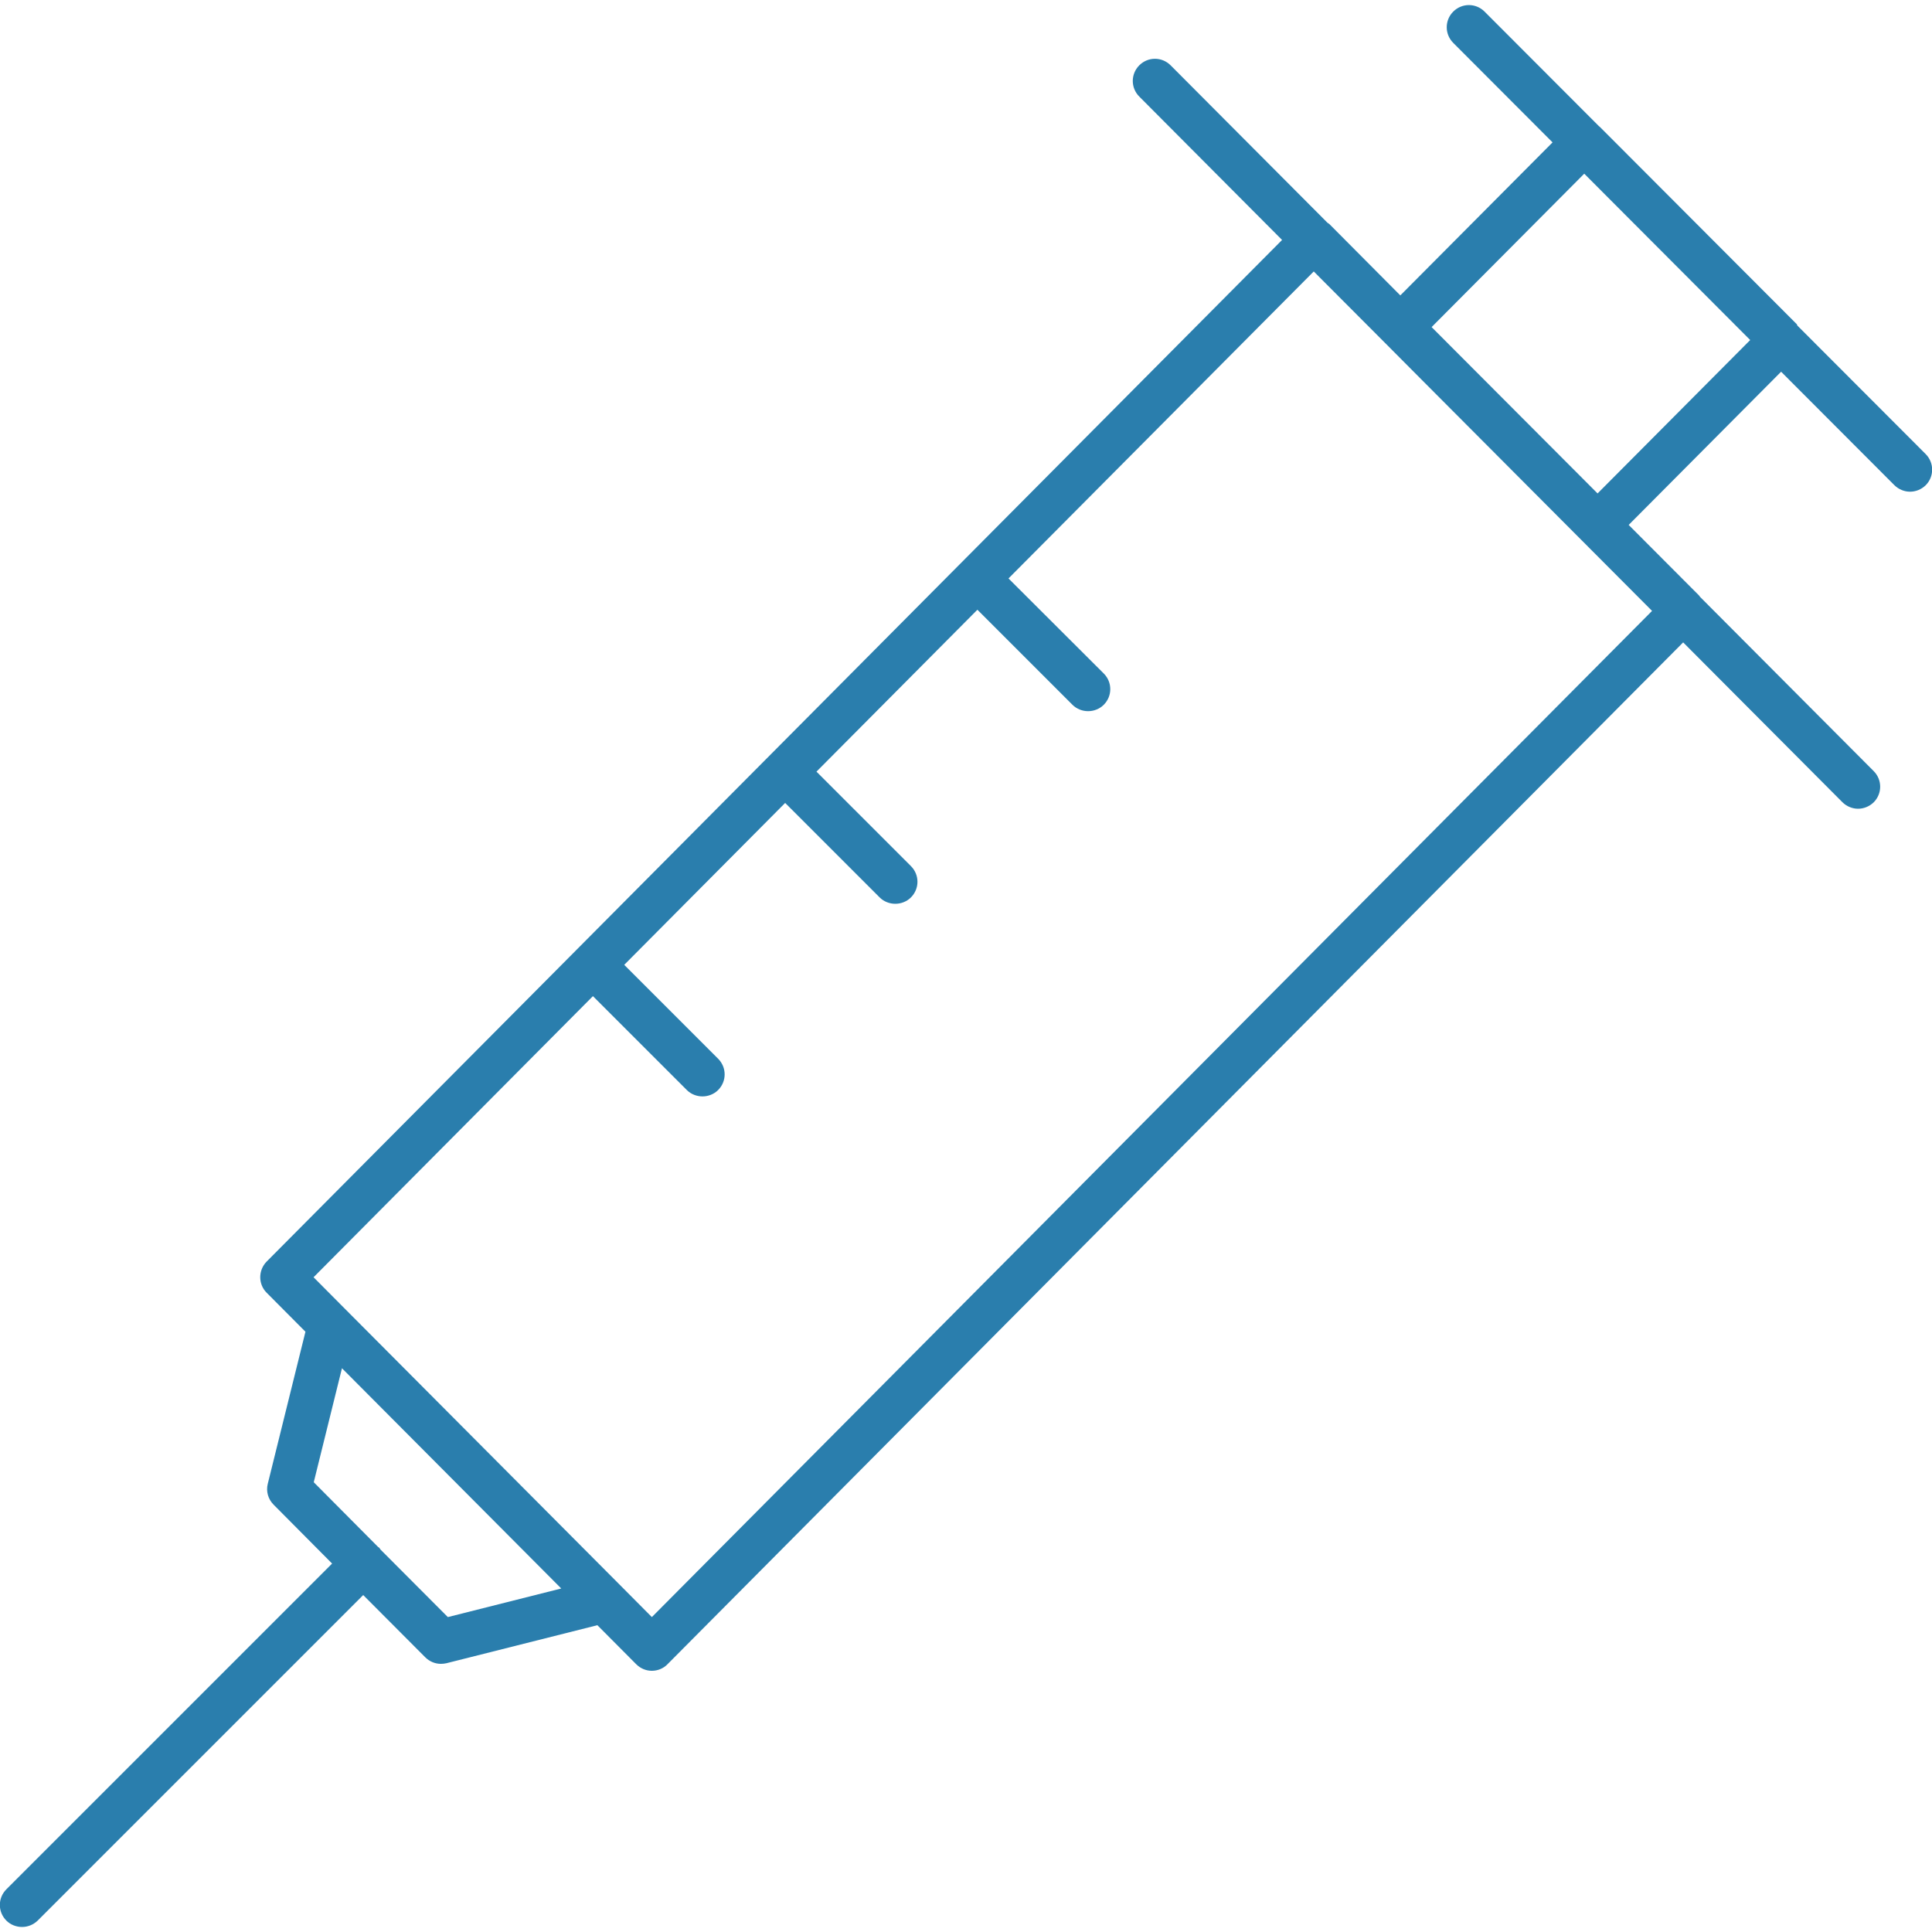 <?xml version="1.0" encoding="UTF-8"?>
<svg id="_レイヤー_2" data-name="レイヤー 2" xmlns="http://www.w3.org/2000/svg" viewBox="0 0 100 100">
  <defs>
    <style>
      .cls-1 {
        fill: none;
      }

      .cls-1, .cls-2 {
        stroke-width: 0px;
      }

      .cls-2 {
        fill: #2a7ead;
      }
    </style>
  </defs>
  <g id="_レイヤー_1-2" data-name="レイヤー 1">
    <g>
      <rect class="cls-1" x="0" width="100" height="100"/>
      <path class="cls-2" d="m93.02,16.81s-.01-.02-.02-.03l-10.21-10.23s-.01,0-.02-.01l-5.93-5.94c-.45-.45-1.17-.45-1.62,0-.45.45-.45,1.17,0,1.62l5.14,5.15-7.88,7.92-3.68-3.7s-.06-.04-.09-.06l-8.12-8.15c-.45-.45-1.17-.45-1.62,0-.45.45-.45,1.17,0,1.62l7.39,7.42L13.8,65.3c-.44.45-.44,1.17,0,1.61l2.01,2.02-1.95,7.87c-.1.39.02.8.3,1.08l3.03,3.05L.33,97.79c-.45.45-.45,1.17,0,1.62.22.22.52.33.81.33s.58-.11.81-.33l16.85-16.85,3.21,3.22c.22.22.51.34.81.34.09,0,.19-.01.28-.03l7.82-1.97,2.01,2.02c.22.22.51.34.81.34s.6-.12.81-.34l52.57-52.89,8.24,8.27c.22.22.52.34.81.34s.58-.11.81-.33c.45-.45.45-1.17,0-1.62l-8.99-9.02s-.03-.05-.05-.07l-3.64-3.65,7.89-7.93,5.86,5.87c.22.22.52.34.81.34s.58-.11.81-.33c.45-.45.45-1.17,0-1.62l-6.65-6.66ZM23.18,83.7l-3.49-3.5s-.03-.06-.06-.09c-.03-.03-.06-.03-.08-.06l-3.31-3.33,1.46-5.9,11.35,11.4-5.87,1.48Zm62.33-52.08l-51.77,52.08-1.65-1.66s0,0,0,0l-14.2-14.26h0l-1.66-1.67,14.46-14.55,4.86,4.86c.22.22.52.33.81.33s.59-.11.81-.33c.45-.45.45-1.17,0-1.62l-4.86-4.86,8.33-8.38,4.89,4.89c.22.22.52.33.81.33s.59-.11.81-.33c.45-.45.45-1.17,0-1.62l-4.89-4.89,8.33-8.38,4.92,4.92c.22.22.52.33.81.33s.59-.11.81-.33c.45-.45.45-1.17,0-1.62l-4.93-4.92,15.8-15.89,3.68,3.69s0,0,0,0l1.9,1.91,11.94,11.98Zm-2.82-6.08l-8.59-8.61,7.9-7.94,8.59,8.61-7.9,7.94Z"/>
    </g>
  </g>
</svg>